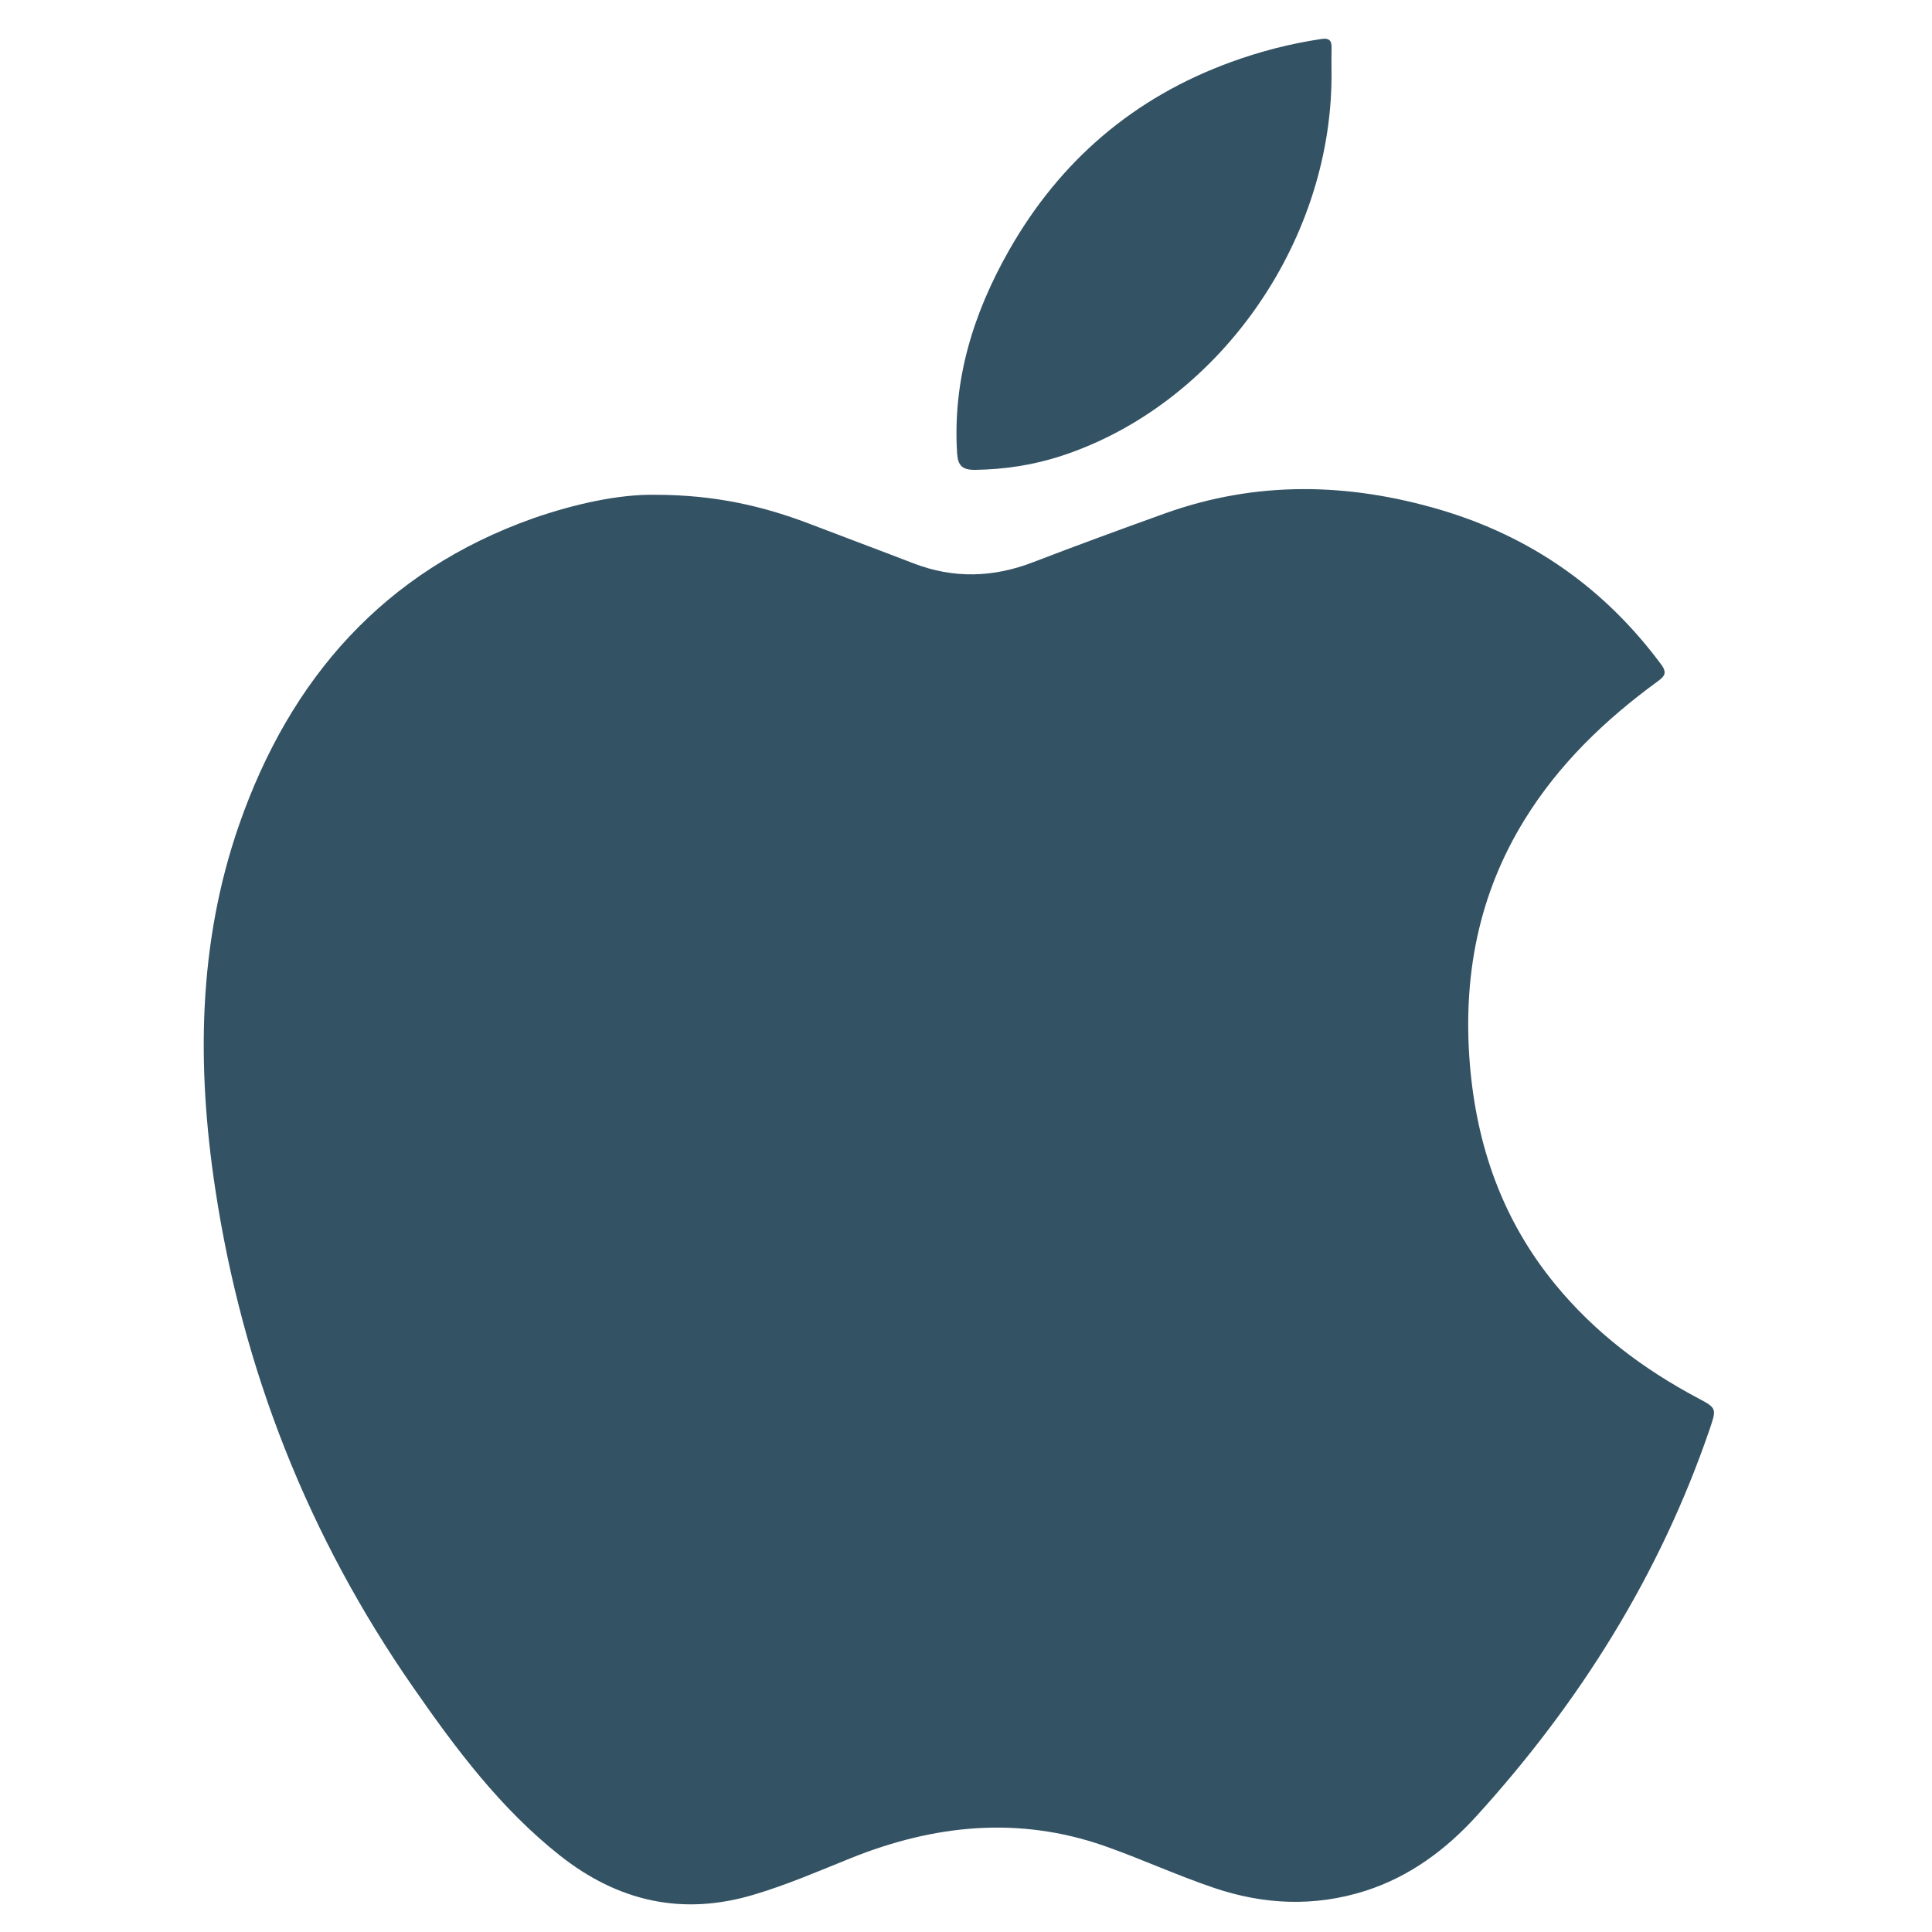<?xml version="1.0" encoding="utf-8"?>
<!-- Generator: Adobe Illustrator 23.0.1, SVG Export Plug-In . SVG Version: 6.00 Build 0)  -->
<svg version="1.1" id="Layer_1" xmlns="http://www.w3.org/2000/svg" xmlns:xlink="http://www.w3.org/1999/xlink" x="0px" y="0px"
	 viewBox="0 0 100 100" style="enable-background:new 0 0 100 100;" xml:space="preserve">
<style type="text/css">
	.st0{fill:#335264;}
	.st1{fill:#060606;}
</style>
<path class="st0" d="M33.89,25.61c3.13,0,5.63,0.59,8.06,1.52c1.77,0.68,3.55,1.34,5.31,2.02c2.09,0.81,4.16,0.75,6.24-0.06
	c2.26-0.87,4.53-1.7,6.81-2.52c4.72-1.69,9.46-1.59,14.22-0.19c4.71,1.39,8.52,4.06,11.45,8.01c0.35,0.47,0.14,0.64-0.21,0.9
	c-2.71,1.98-5.09,4.27-6.86,7.14c-2.4,3.89-3.2,8.13-2.83,12.66c0.35,4.24,1.7,8.08,4.42,11.39c2.03,2.48,4.55,4.38,7.37,5.88
	c1.01,0.53,0.98,0.55,0.61,1.65c-2.58,7.52-6.72,14.11-12.04,19.97c-1.58,1.74-3.46,3.15-5.77,3.89c-2.64,0.84-5.26,0.72-7.85-0.16
	c-1.92-0.65-3.76-1.5-5.67-2.17c-4.45-1.55-8.82-1.09-13.12,0.64c-1.66,0.67-3.3,1.38-5.02,1.89c-3.71,1.11-7.03,0.34-10.03-2.03
	c-3.06-2.42-5.37-5.5-7.57-8.67c-5.44-7.81-8.85-16.45-10.27-25.84c-0.96-6.35-0.9-12.71,1.24-18.85
	c2.64-7.56,7.49-13.11,15.21-15.85C29.78,26.07,32.05,25.58,33.89,25.61z"/>
<path class="st0" d="M68.92,3.93c-0.02,8.71-5.93,17.02-13.96,19.66c-1.46,0.48-2.97,0.71-4.51,0.73c-0.64,0-0.87-0.22-0.91-0.86
	c-0.24-3.79,0.84-7.25,2.68-10.49c2.64-4.65,6.47-7.93,11.5-9.76c1.51-0.55,3.06-0.95,4.66-1.19c0.45-0.07,0.56,0.1,0.54,0.5
	C68.91,2.99,68.92,3.46,68.92,3.93z"/>
<path class="st1" d="M-195.86-56.33c0-11.44,0-22.89,0-34.33c0.17,0,0.33,0,0.5-0.01c0,11.51,0,23.01,0,34.52
	C-195.53-56.21-195.7-56.27-195.86-56.33z"/>
</svg>
